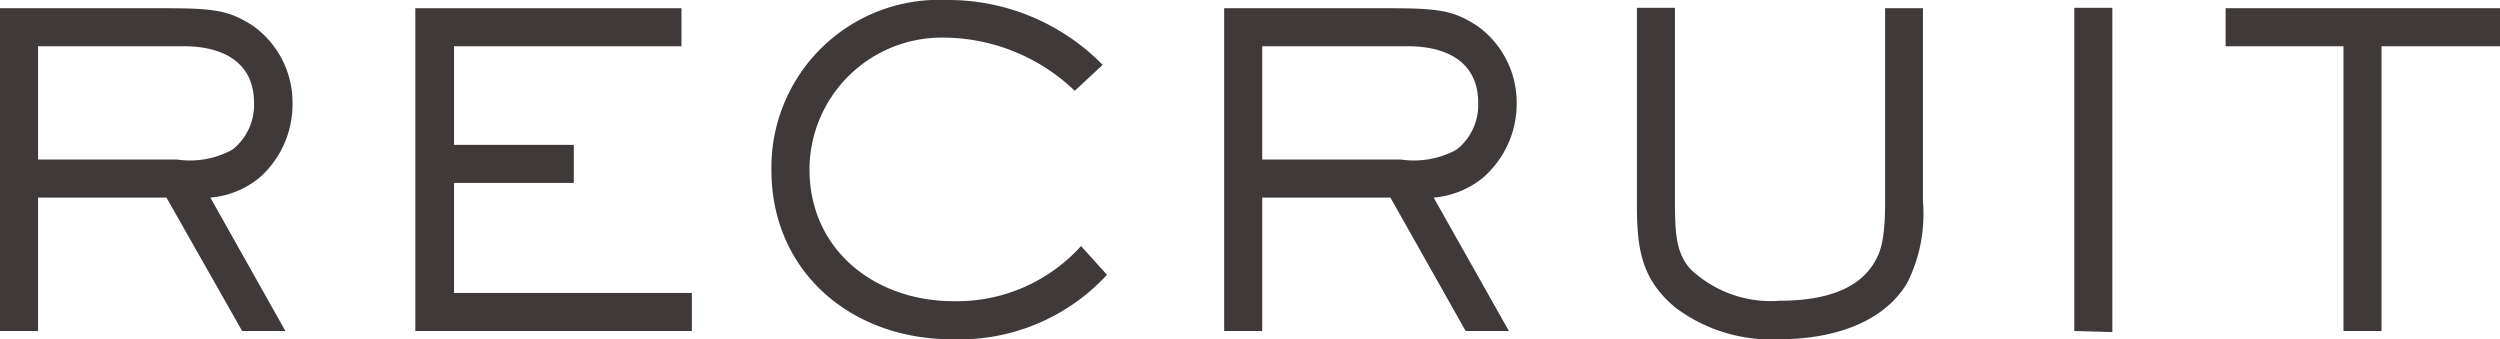 <svg xmlns="http://www.w3.org/2000/svg" viewBox="0 0 115.63 15.69">
  <defs>
    <style>
      .a {
        fill: #3f3a39;
      }
    </style>
  </defs>
  <title>アセット 16</title>
  <g>
    <path class="a" d="M12,8.22a4.14,4.14,0,0,1-2.27.92l3.47,6.17h-2L7.7,9.14H1.76v6.17H0V.38H7.48c2.41,0,3.09.08,4.23.82a4.36,4.36,0,0,1,1.82,3.58A4.53,4.53,0,0,1,12,8.22ZM8.52,2.14H1.76V7.38H8.2a4.07,4.07,0,0,0,2.55-.46,2.62,2.62,0,0,0,1-2.12C11.77,2.84,10.25,2.14,8.52,2.14Z"/>
    <path class="a" d="M19.21,15.31V.38H31.52V2.14H21V6.7h5.54V8.46H21v5.09H32v1.76Z"/>
    <path class="a" d="M44,15.69c-4.6,0-8.32-3.1-8.32-7.83A7.75,7.75,0,0,1,43.76,0,10,10,0,0,1,51,3L49.71,4.2a8.82,8.82,0,0,0-6.05-2.46,6.12,6.12,0,0,0-6.22,6.08c0,3.77,3.06,6.11,6.66,6.11A7.73,7.73,0,0,0,50,11.38l1.2,1.33A9.28,9.28,0,0,1,44,15.69Z"/>
    <path class="a" d="M68.59,8.22a4.17,4.17,0,0,1-2.28.92l3.48,6.17h-2L64.31,9.14H58.38v6.17H56.62V.38h7.47c2.42,0,3.1.08,4.24.82a4.36,4.36,0,0,1,1.82,3.58A4.53,4.53,0,0,1,68.59,8.22ZM65.13,2.14H58.38V7.38h6.43a4.11,4.11,0,0,0,2.56-.46,2.62,2.62,0,0,0,1-2.12C68.39,2.84,66.87,2.14,65.13,2.14Z"/>
    <path class="a" d="M88.21,13.09c-1.2,2-3.74,2.6-5.9,2.6a7.37,7.37,0,0,1-4.84-1.48c-1.62-1.36-1.76-2.83-1.76-4.85v-9h1.76V9.32c0,1.59.08,2.38.7,3.11a5.4,5.4,0,0,0,4.14,1.48c1.52,0,3.4-.28,4.3-1.64.35-.54.58-1.07.58-2.95V.38h1.75V9.32A7.08,7.08,0,0,1,88.21,13.09Z"/>
    <path class="a" d="M95.94,15.31V.36H97.7v15Z"/>
    <path class="a" d="M110.15,2.14V15.31h-1.76V2.14h-5.45V.38h12.69V2.14Z"/>
  </g>
</svg>
